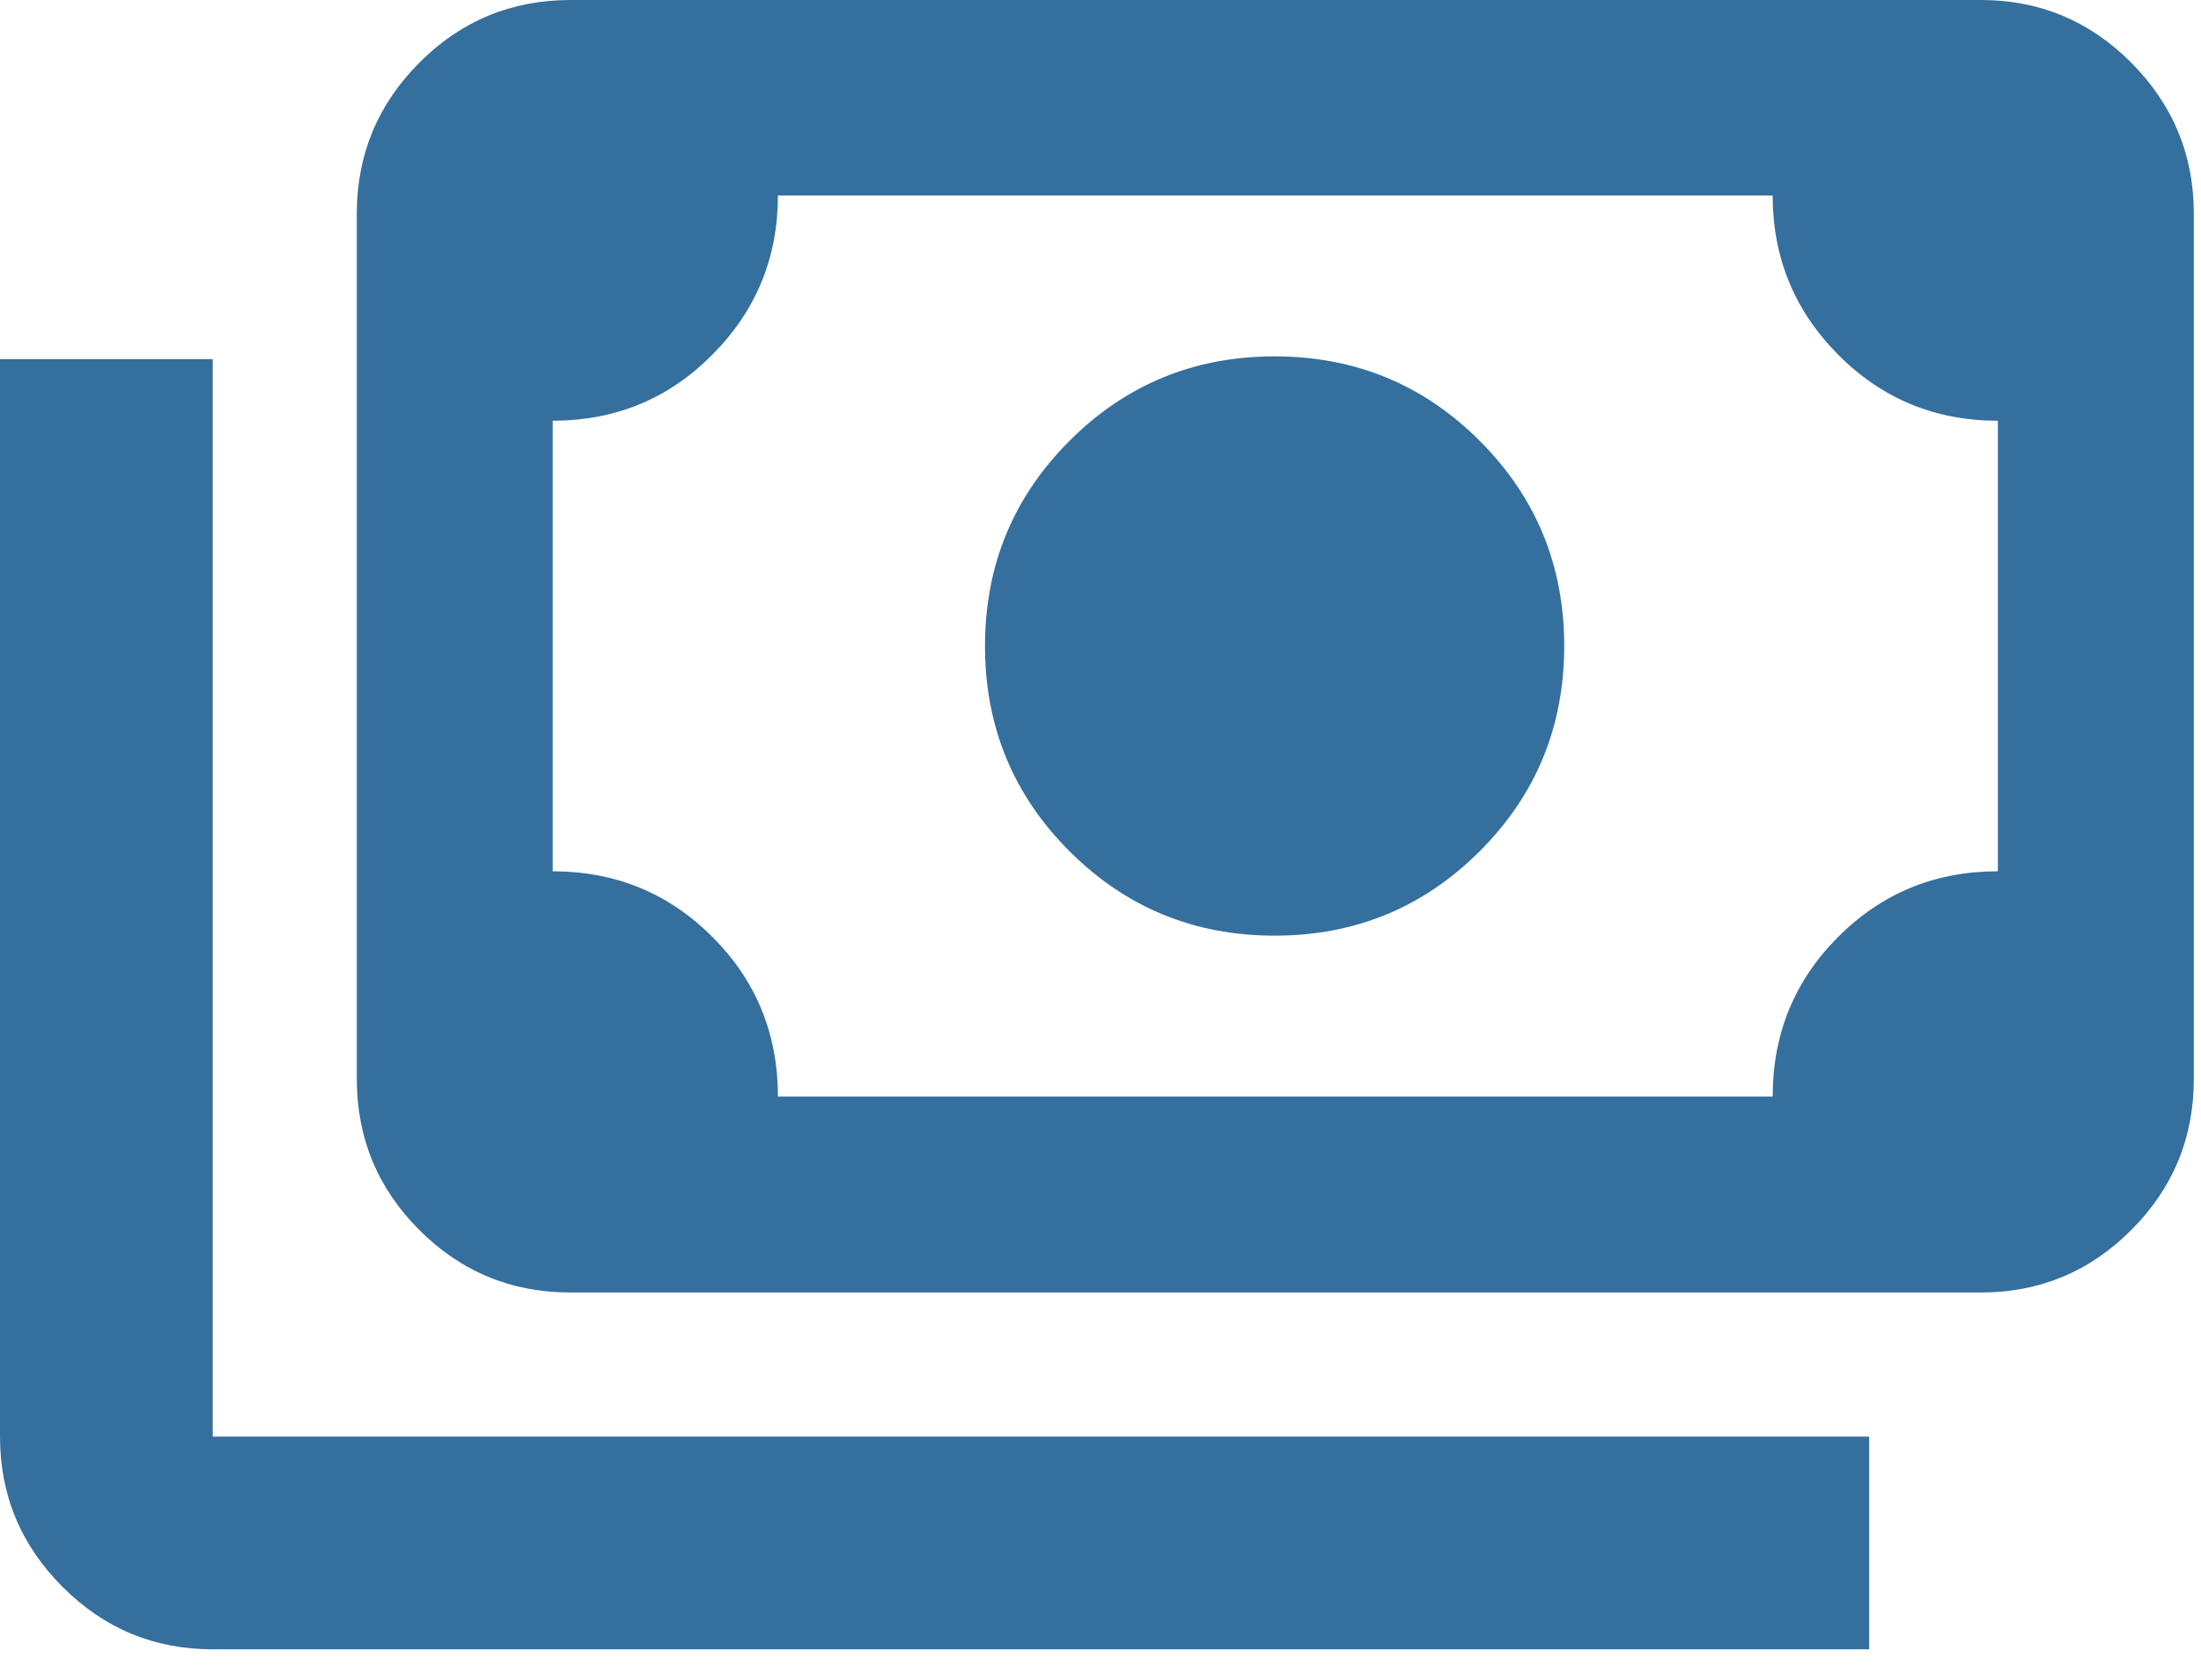 <svg xmlns="http://www.w3.org/2000/svg" width="38" height="29" viewBox="0 0 38 29" fill="none">
  <path fill-rule="evenodd" clip-rule="evenodd" d="M9.848 22.312C8.829 22.312 7.959 21.953 7.239 21.233C6.52 20.514 6.16 19.644 6.16 18.624V3.688C6.16 2.674 6.52 1.806 7.239 1.083C7.959 0.361 8.829 0 9.848 0H34.203C35.213 0 36.078 0.361 36.797 1.083C37.516 1.806 37.876 2.674 37.876 3.688V18.624C37.876 19.644 37.516 20.514 36.797 21.233C36.078 21.953 35.213 22.312 34.203 22.312H9.848ZM22.006 16.152C20.617 16.152 19.437 15.666 18.464 14.694C17.492 13.722 17.006 12.541 17.006 11.152C17.006 9.763 17.492 8.583 18.464 7.611C19.437 6.638 20.617 6.152 22.006 6.152C23.395 6.152 24.576 6.638 25.548 7.611C26.52 8.583 27.006 9.763 27.006 11.152C27.006 12.541 26.52 13.722 25.548 14.694C24.576 15.666 23.395 16.152 22.006 16.152ZM30.605 18.93H13.431C13.431 17.847 13.054 16.928 12.299 16.173C11.551 15.425 10.642 15.048 9.571 15.041C9.562 15.041 9.552 15.041 9.542 15.041V7.263C9.552 7.263 9.562 7.263 9.571 7.263C10.642 7.256 11.551 6.877 12.299 6.123C13.054 5.364 13.431 4.447 13.431 3.374H30.605C30.605 4.447 30.982 5.364 31.736 6.123C32.491 6.883 33.41 7.263 34.493 7.263V15.041C33.41 15.041 32.491 15.418 31.736 16.173C30.982 16.928 30.605 17.847 30.605 18.93ZM32.271 28.472H3.673C2.663 28.472 1.798 28.113 1.079 27.393C0.36 26.674 0 25.809 0 24.799V6.201H3.673V24.799H32.271V28.472Z" fill="#356F9E"/>
</svg>